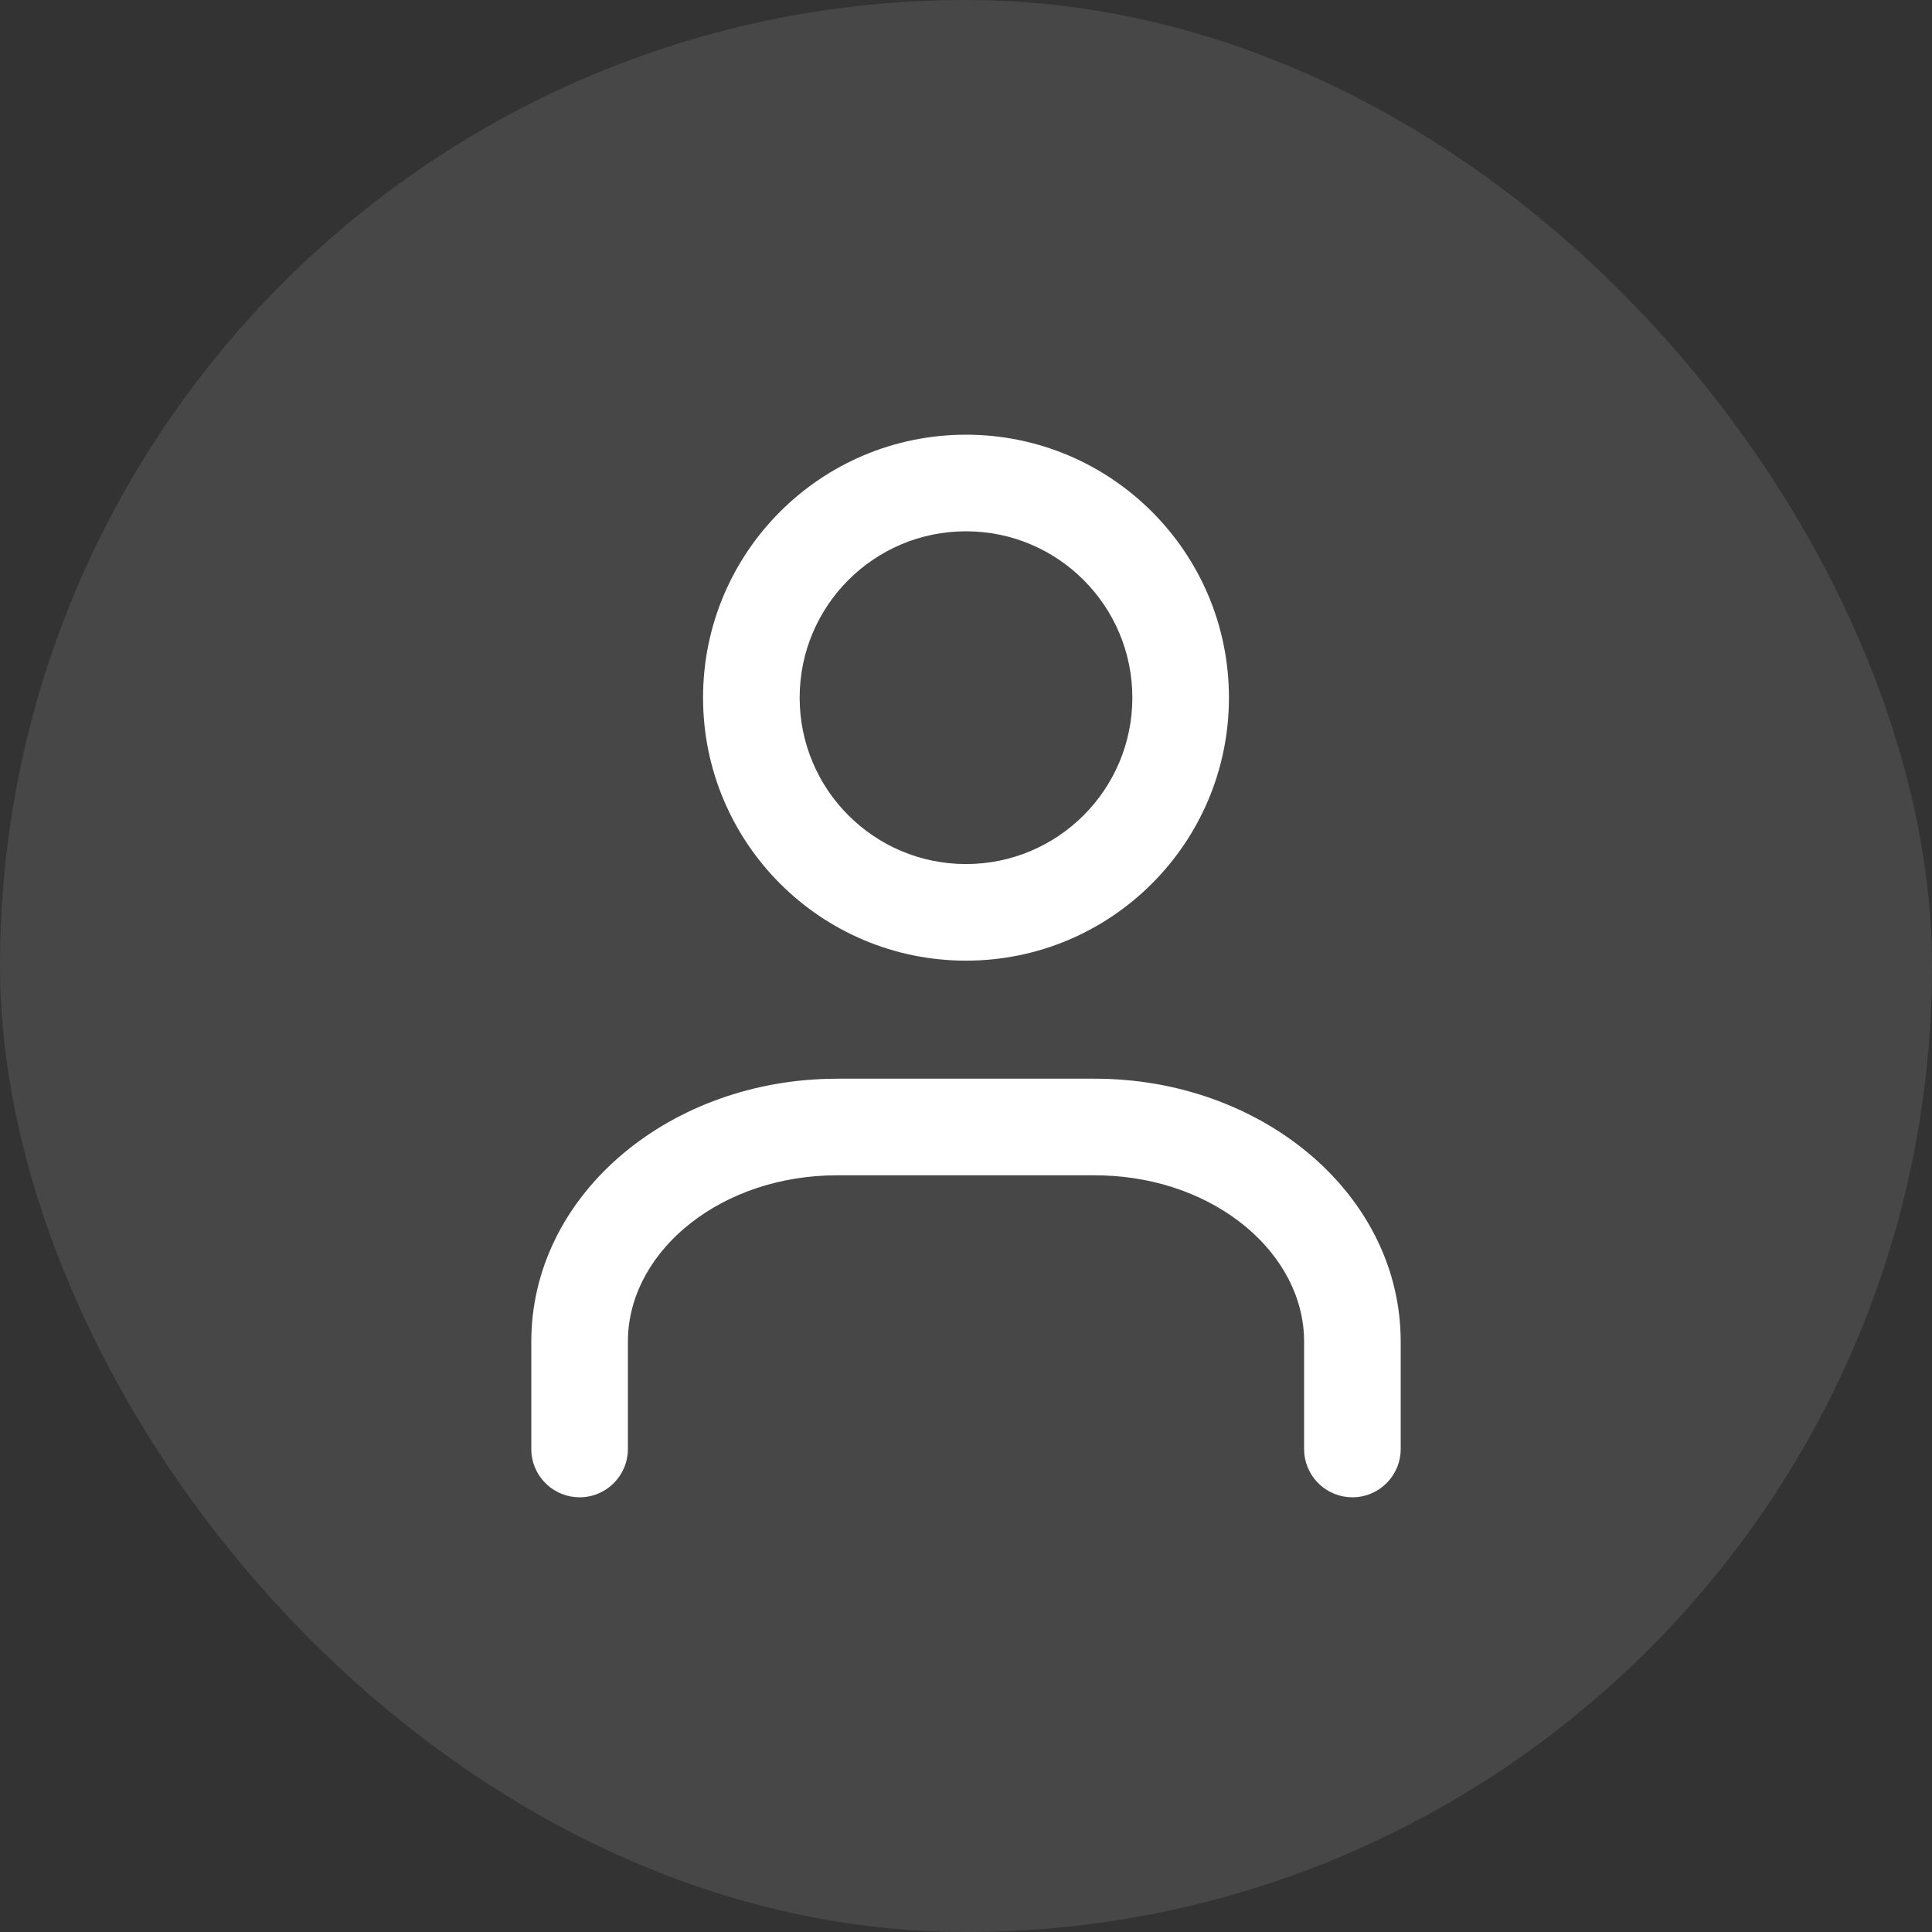 <svg width="30px" height="30px" viewBox="0 0 30 30" version="1.1" xmlns="http://www.w3.org/2000/svg"
    xmlns:xlink="http://www.w3.org/1999/xlink">
    <rect x="0" y="0" width="30" height="30" fill="#333333" stroke="none"/>
    <g id="页面-1" stroke="none" stroke-width="1" fill="none" fill-rule="evenodd">
        <g id="用户首页-弹框" transform="translate(-200, -113)">
            <g id="编组" transform="translate(0, 78)">
                <g id="编组-3" transform="translate(200, 35)">
                    <rect id="矩形" fill="#FFFFFF" opacity="0.1" x="0" y="0" width="30" height="30" rx="15">
                    </rect>
                    <g id="个人中心" transform="translate(5, 5)">
                        <polygon id="路径" points="0 0 20 0 20 20 0 20"></polygon>
                        <path
                            d="M10,1.75 C12.255,1.75 14.083,3.578 14.083,5.833 C14.083,8.088 12.255,9.917 10,9.917 C7.745,9.917 5.917,8.088 5.917,5.833 C5.917,3.578 7.745,1.75 10,1.75 Z M10,3.25 C8.573,3.25 7.417,4.407 7.417,5.833 C7.417,7.26 8.573,8.417 10,8.417 C11.427,8.417 12.583,7.26 12.583,5.833 C12.583,4.407 11.427,3.25 10,3.25 Z M12,11.75 C14.55,11.75 16.673,13.481 16.748,15.711 L16.75,15.833 L16.75,17.5 C16.75,17.914 16.414,18.25 16,18.25 C15.61,18.25 15.29,17.953 15.253,17.572 L15.25,17.5 L15.25,15.833 C15.25,14.472 13.886,13.304 12.124,13.252 L12,13.25 L8,13.25 C6.219,13.25 4.815,14.386 4.752,15.739 L4.75,15.833 L4.75,17.5 C4.75,17.914 4.414,18.25 4,18.25 C3.61,18.25 3.29,17.953 3.253,17.572 L3.25,17.5 L3.25,15.833 C3.25,13.586 5.328,11.814 7.861,11.752 L8,11.75 L12,11.75 Z"
                            id="形状结合" fill="#FFFFFF" fill-rule="nonzero"></path>
                    </g>
                </g>
            </g>
        </g>
    </g>
</svg>